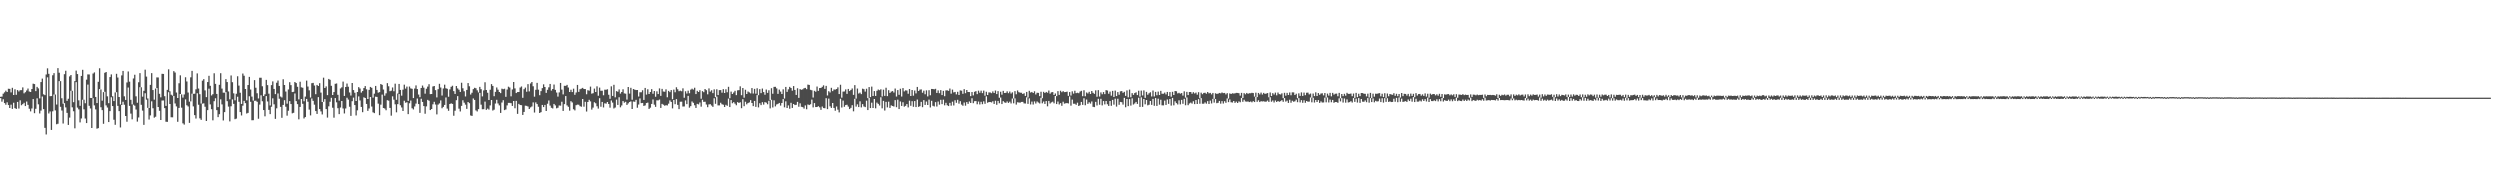 <svg xmlns="http://www.w3.org/2000/svg" width="1920" height="150"><path d="M0 74.366h1v1.000H0zM1 74.203h1v3.857H1zM2 71.931h1v4.319H2zM3 70.894h1v8.242H3zM4 69.630h1v10.799H4zM5 70.633h1v7.972H5zM6 68.126h1v12.543H6zM7 68.229h1v14.724H7zM8 70.960h1v9.446H8zM9 67.447h1v16.169H9zM10 72.935h1v5.958H10zM11 68.554h1v14.500H11zM12 72.823h1v10.849H12zM13 69.172h1v9.103H13zM14 70.262h1v13.070H14zM15 69.273h1v7.785H15zM16 69.232h1v11.630H16zM17 67.140h1v12.827H17zM18 71.697h1v7.270H18zM19 70.830h1v10.627H19zM20 69.463h1v8.524H20zM21 67.969h1v12.571H21zM22 70.271h1v13.216H22zM23 70.663h1v14.896H23zM24 68.328h1v14.985H24zM25 64.270h1v11.795H25zM26 64.574h1v22.369H26zM27 69.992h1v13.562H27zM28 66.696h1v8.833H28zM29 67.909h1v12.214H29zM30 75.577h1v11.557H30zM31 63.015h1v21.950H31zM32 60.353h1v13.761H32zM33 72.459h1v11.357H33zM34 73.066h1v25.153H34zM35 57.183h1v46.064H35zM36 52.470h1v6.935H36zM37 56.689h1v30.440H37zM38 73.856h1v11.751H38zM39 73.782h1v26.006H39zM40 57.810h1v27.709H40zM41 56.144h1v16.450H41zM42 72.581h1v12.188H42zM43 80.264h1v15.171H43zM44 52.342h1v42.708H44zM45 55.885h1v6.413H45zM46 62.308h1v19.735H46zM47 75.474h1v9.398H47zM48 79.619h1v15.271H48zM49 57.002h1v22.225H49zM50 54.306h1v28.162H50zM51 77.490h1v9.167H51zM52 75.824h1v20.147H52zM53 58.692h1v31.610H53zM54 57.602h1v12.117H54zM55 69.752h1v12.703H55zM56 78.495h1v6.949H56zM57 62.331h1v36.215H57zM58 54.215h1v8.851H58zM59 56.867h1v25.780H59zM60 77.074h1v6.926H60zM61 81.260h1v12.740H61zM62 58.303h1v32.658H62zM63 53.590h1v23.031H63zM64 76.588h1v7.393H64zM65 79.310h1v11.733H65zM66 61.203h1v33.331H66zM67 57.138h1v7.826H67zM68 57.176h1v24.095H68zM69 75.227h1v8.073H69zM70 75.275h1v23.015H70zM71 56.481h1v18.925H71zM72 55.615h1v25.354H72zM73 74.460h1v9.536H73zM74 79.152h1v19.671H74zM75 62.812h1v35.595H75zM76 52.427h1v15.999H76zM77 68.728h1v13.628H77zM78 77.307h1v7.299H78zM79 70.761h1v24.294H79zM80 55.897h1v14.626H80zM81 55.288h1v25.649H81zM82 73.991h1v8.609H82zM83 79.232h1v14.539H83zM84 59.175h1v26.155H84zM85 57.119h1v17.602H85zM86 73.920h1v7.556H86zM87 77.602h1v14.356H87zM88 70.940h1v24.917H88zM89 56.675h1v14.132H89zM90 59.571h1v21.740H90zM91 74.517h1v10.858H91zM92 80.237h1v17.636H92zM93 57.929h1v22.697H93zM94 54.471h1v23.653H94zM95 74.007h1v6.423H95zM96 76.767h1v12.328H96zM97 63.315h1v30.193H97zM98 54.890h1v12.351H98zM99 62.743h1v18.563H99zM100 76.671h1v10.559H100zM101 80.191h1v11.433H101zM102 60.241h1v20.128H102zM103 57.401h1v23.752H103zM104 73.965h1v10.174H104zM105 78.882h1v14.502H105zM106 63.157h1v27.080H106zM107 56.185h1v10.769H107zM108 67.023h1v13.443H108zM109 74.263h1v10.662H109zM110 69.720h1v26.153H110zM111 53.489h1v18.128H111zM112 58.843h1v17.705H112zM113 75.639h1v7.180H113zM114 82.968h1v8.828H114zM115 65.201h1v23.438H115zM116 56.176h1v21.651H116zM117 69.182h1v13.946H117zM118 76.550h1v13.807H118zM119 67.994h1v21.680H119zM120 59.440h1v8.185H120zM121 59.468h1v22.694H121zM122 72.047h1v13.049H122zM123 74.737h1v17.402H123zM124 56.657h1v20.561H124zM125 56.762h1v20.417H125zM126 73.867h1v9.185H126zM127 81.283h1v12.200H127zM128 69.019h1v24.551H128zM129 53.265h1v17.519H129zM130 70.148h1v9.707H130zM131 72.745h1v17.297H131zM132 73.464h1v16.668H132zM133 54.654h1v19.041H133zM134 55.716h1v23.752H134zM135 71.075h1v10.625H135zM136 75.279h1v18.240H136zM137 63.931h1v18.959H137zM138 57.877h1v14.333H138zM139 72.501h1v10.167H139zM140 74.934h1v19.776H140zM141 72.535h1v23.152H141zM142 59.335h1v16.993H142zM143 62.560h1v18.293H143zM144 71.063h1v10.707H144zM145 78.081h1v16.269H145zM146 59.397h1v18.499H146zM147 54.437h1v17.496H147zM148 72.043h1v9.648H148zM149 71.976h1v16.425H149zM150 68.582h1v22.456H150zM151 56.387h1v15.249H151zM152 68.007h1v12.442H152zM153 72.338h1v18.558H153zM154 79.493h1v12.550H154zM155 61.949h1v17.643H155zM156 60.770h1v18.602H156zM157 69.436h1v12.523H157zM158 74.606h1v18.313H158zM159 63.043h1v21.545H159zM160 58.238h1v9.833H160zM161 65.870h1v14.317H161zM162 73.318h1v10.531H162zM163 72.347h1v20.064H163zM164 56.293h1v21.417H164zM165 64.389h1v11.081H165zM166 72.155h1v12.410H166zM167 82.288h1v7.661H167zM168 65.146h1v22.536H168zM169 56.208h1v20.062H169zM170 68.026h1v12.136H170zM171 71.194h1v21.328H171zM172 71.184h1v14.937H172zM173 60.791h1v10.009H173zM174 63.047h1v14.674H174zM175 70.267h1v11.618H175zM176 76.263h1v16.963H176zM177 57.959h1v23.658H177zM178 63.123h1v13.230H178zM179 71.667h1v8.087H179zM180 77.076h1v14.450H180zM181 71.986h1v19.115H181zM182 58.561h1v15.750H182zM183 65.732h1v12.433H183zM184 71.223h1v14.837H184zM185 79.834h1v8.821H185zM186 56.476h1v24.658H186zM187 58.151h1v19.339H187zM188 68.339h1v10.865H188zM189 77.058h1v10.158H189zM190 65.256h1v21.415H190zM191 59.049h1v14.882H191zM192 68.777h1v9.430H192zM193 74.174h1v18.181H193zM194 77.266h1v15.036H194zM195 61.550h1v15.883H195zM196 67.362h1v9.968H196zM197 71.606h1v6.599H197zM198 75.636h1v15.553H198zM199 59.719h1v20.593H199zM200 59.690h1v13.530H200zM201 66.259h1v11.525H201zM202 73.771h1v10.737H202zM203 72.457h1v16.908H203zM204 61.328h1v12.433H204zM205 65.387h1v12.529H205zM206 71.912h1v12.470H206zM207 81.004h1v6.652H207zM208 65.364h1v16.613H208zM209 62.532h1v13.003H209zM210 68.287h1v11.861H210zM211 72.276h1v18.998H211zM212 63.565h1v19.655H212zM213 61.830h1v9.931H213zM214 65.984h1v9.854H214zM215 74.121h1v7.942H215zM216 74.831h1v15.629H216zM217 60.882h1v19.700H217zM218 65.295h1v11.662H218zM219 70.285h1v11.687H219zM220 79.626h1v9.185H220zM221 68.712h1v16.334H221zM222 63.121h1v14.541H222zM223 65.357h1v14.560H223zM224 70.688h1v16.338H224zM225 70.482h1v16.146H225zM226 62.951h1v8.826H226zM227 63.807h1v13.839H227zM228 66.664h1v13.312H228zM229 76.325h1v15.297H229zM230 62.784h1v19.353H230zM231 67.064h1v8.966H231zM232 67.371h1v12.342H232zM233 77.790h1v13.200H233zM234 74.203h1v15.722H234zM235 61.914h1v14.051H235zM236 66.444h1v11.687H236zM237 69.351h1v14.802H237zM238 74.924h1v13.708H238zM239 63.887h1v11.749H239zM240 63.620h1v13.850H240zM241 65.698h1v14.706H241zM242 72.327h1v12.985H242zM243 65.215h1v22.280H243zM244 66.037h1v8.563H244zM245 63.876h1v19.881H245zM246 71.134h1v14.445H246zM247 78.344h1v9.554H247zM248 59.648h1v18.551H248zM249 67.607h1v8.540H249zM250 66.334h1v17.412H250zM251 73.043h1v17.249H251zM252 60.621h1v21.017H252zM253 61.276h1v16.876H253zM254 65.893h1v9.204H254zM255 72.958h1v9.767H255zM256 70.720h1v19.655H256zM257 64.375h1v10.925H257zM258 64.080h1v14.486H258zM259 72.821h1v10.268H259zM260 77.309h1v10.332H260zM261 67.966h1v14.617H261zM262 67.048h1v10.501H262zM263 62.647h1v20.660H263zM264 73.702h1v13.450H264zM265 66.831h1v16.457H265zM266 64.144h1v10.929H266zM267 66.602h1v9.909H267zM268 71.013h1v10.945H268zM269 73.375h1v15.615H269zM270 63.759h1v13.953H270zM271 69.177h1v5.766H271zM272 71.196h1v9.485H272zM273 77.575h1v11.087H273zM274 70.649h1v14.065H274zM275 66.927h1v7.116H275zM276 67.982h1v9.169H276zM277 71.111h1v10.996H277zM278 69.919h1v16.260H278zM279 67.616h1v7.121H279zM280 66.101h1v9.153H280zM281 68.607h1v11.190H281zM282 76.030h1v9.119H282zM283 68.996h1v14.296H283zM284 66.744h1v7.775H284zM285 67.421h1v14.409H285zM286 74.952h1v11.314H286zM287 71.935h1v14.972H287zM288 66.005h1v8.256H288zM289 69.088h1v5.377H289zM290 71.157h1v8.448H290zM291 70.740h1v17.737H291zM292 64.524h1v15.848H292zM293 65.183h1v7.487H293zM294 68.772h1v14.157H294zM295 73.450h1v9.893H295zM296 71.667h1v12.992H296zM297 63.849h1v13.108H297zM298 66.272h1v11.037H298zM299 70.033h1v12.836H299zM300 69.610h1v19.211H300zM301 67.188h1v6.805H301zM302 70.070h1v6.450H302zM303 64.254h1v15.880H303zM304 76.666h1v9.622H304zM305 71.839h1v8.153H305zM306 64.469h1v7.775H306zM307 69.056h1v11.788H307zM308 73.485h1v9.062H308zM309 68.841h1v16.382H309zM310 65.041h1v12.323H310zM311 68.049h1v10.861H311zM312 66.529h1v12.003H312zM313 77.488h1v10.186H313zM314 66.462h1v12.829H314zM315 67.884h1v9.327H315zM316 68.220h1v14.912H316zM317 75.318h1v8.757H317zM318 67.998h1v13.784H318zM319 65.595h1v13.953H319zM320 68.383h1v7.279H320zM321 72.599h1v7.315H321zM322 74.657h1v12.033H322zM323 67.584h1v8.222H323zM324 65.707h1v12.593H324zM325 67.321h1v14.132H325zM326 71.931h1v15.436H326zM327 68.124h1v13.614H327zM328 66.485h1v10.197H328zM329 64.652h1v12.726H329zM330 72.311h1v12.202H330zM331 72.187h1v11.515H331zM332 66.410h1v13.704H332zM333 66.030h1v12.172H333zM334 69.218h1v11.074H334zM335 74.796h1v13.086H335zM336 68.511h1v11.811H336zM337 64.377h1v15.020H337zM338 67.243h1v9.840H338zM339 73.391h1v9.758H339zM340 67.943h1v14.122H340zM341 65.000h1v15.606H341zM342 67.788h1v7.086H342zM343 68.188h1v15.221H343zM344 74.313h1v10.806H344zM345 68.646h1v11.241H345zM346 66.659h1v12.722H346zM347 65.838h1v13.997H347zM348 70.003h1v18.899H348zM349 72.148h1v12.882H349zM350 66.066h1v10.884H350zM351 67.895h1v5.931H351zM352 68.891h1v14.564H352zM353 70.619h1v14.967H353zM354 63.556h1v17.732H354zM355 67.765h1v9.243H355zM356 70.097h1v8.739H356zM357 74.080h1v6.297H357zM358 69.049h1v14.541H358zM359 63.775h1v14.576H359zM360 66.229h1v13.031H360zM361 72.606h1v16.057H361zM362 71.200h1v17.856H362zM363 68.433h1v7.171H363zM364 67.435h1v9.334H364zM365 67.765h1v17.045H365zM366 69.399h1v16.198H366zM367 71.001h1v12.815H367zM368 66.719h1v4.624H368zM369 68.486h1v11.886H369zM370 74.043h1v9.870H370zM371 69.431h1v14.434H371zM372 63.182h1v14.825H372zM373 69.108h1v15.274H373zM374 71.226h1v12.184H374zM375 76.820h1v7.370H375zM376 68.941h1v12.024H376zM377 64.592h1v12.225H377zM378 65.982h1v18.929H378zM379 73.906h1v10.325H379zM380 70.534h1v8.972H380zM381 67.163h1v9.503H381zM382 68.873h1v10.586H382zM383 70.647h1v10.295H383zM384 71.512h1v15.233H384zM385 68.081h1v10.659H385zM386 68.495h1v8.462H386zM387 68.140h1v16.434H387zM388 74.332h1v9.753H388zM389 68.786h1v12.172H389zM390 66.559h1v12.468H390zM391 67.204h1v11.797H391zM392 74.002h1v5.246H392zM393 68.717h1v12.632H393zM394 62.965h1v14.628H394zM395 67.886h1v15.249H395zM396 71.491h1v5.956H396zM397 70.724h1v16.716H397zM398 70.644h1v9.117H398zM399 67.215h1v13.431H399zM400 66.410h1v14.379H400zM401 75.124h1v13.122H401zM402 68.484h1v17.499H402zM403 67.268h1v13.905H403zM404 70.434h1v10.858H404zM405 64.629h1v17.192H405zM406 70.193h1v13.509H406zM407 64.116h1v18.389H407zM408 62.988h1v18.785H408zM409 66.234h1v12.424H409zM410 74.247h1v12.177H410zM411 68.969h1v9.664H411zM412 63.622h1v16.285H412zM413 68.854h1v13.097H413zM414 73.116h1v13.678H414zM415 69.985h1v16.128H415zM416 67.666h1v12.912H416zM417 64.776h1v17.471H417zM418 66.840h1v13.770H418zM419 71.322h1v13.912H419zM420 68.980h1v10.678H420zM421 67.094h1v10.053H421zM422 64.464h1v16.659H422zM423 69.559h1v13.255H423zM424 68.351h1v14.946H424zM425 64.947h1v14.898H425zM426 69.042h1v11.879H426zM427 71.063h1v12.124H427zM428 74.169h1v8.549H428zM429 70.940h1v10.044H429zM430 63.697h1v17.437H430zM431 68.825h1v9.313H431zM432 72.489h1v12.722H432zM433 65.902h1v14.049H433zM434 65.970h1v7.801H434zM435 65.199h1v15.748H435zM436 67.199h1v14.800H436zM437 70.676h1v14.310H437zM438 68.900h1v8.817H438zM439 70.722h1v7.986H439zM440 68.076h1v15.832H440zM441 72.784h1v12.003H441zM442 70.994h1v9.799H442zM443 65.222h1v15.134H443zM444 70.539h1v9.879H444zM445 68.484h1v13.102H445zM446 68.028h1v13.919H446zM447 67.481h1v8.574H447zM448 68.332h1v13.610H448zM449 68.424h1v9.771H449zM450 72.375h1v13.257H450zM451 69.266h1v9.089H451zM452 69.626h1v7.031H452zM453 66.511h1v11.387H453zM454 71.958h1v12.216H454zM455 71.555h1v11.101H455zM456 68.028h1v10.508H456zM457 70.656h1v8.643H457zM458 66.307h1v15.331H458zM459 73.510h1v9.879H459zM460 67.298h1v8.139H460zM461 69.671h1v12.275H461zM462 69.678h1v8.611H462zM463 73.139h1v9.405H463zM464 68.847h1v10.520H464zM465 68.934h1v10.682H465zM466 68.571h1v9.790H466zM467 72.775h1v7.080H467zM468 75.879h1v6.807H468zM469 66.298h1v10.836H469zM470 73.686h1v5.097H470zM471 65.137h1v18.153H471zM472 74.739h1v7.851H472zM473 69.987h1v6.505H473zM474 70.431h1v10.149H474zM475 68.667h1v6.022H475zM476 71.867h1v10.549H476zM477 70.669h1v10.339H477zM478 68.554h1v9.075H478zM479 71.706h1v7.155H479zM480 71.917h1v6.274H480zM481 76.502h1v4.109H481zM482 66.840h1v12.566H482zM483 71.887h1v6.475H483zM484 67.456h1v10.401H484zM485 76.614h1v7.073H485zM486 68.344h1v9.645H486zM487 68.843h1v9.341H487zM488 69.193h1v7.480H488zM489 69.108h1v13.644H489zM490 74.119h1v6.164H490zM491 70.853h1v4.711H491zM492 70.869h1v8.354H492zM493 69.346h1v9.696H493zM494 76.751h1v4.585H494zM495 67.511h1v13.454H495zM496 72.670h1v6.480H496zM497 68.568h1v10.208H497zM498 72.189h1v11.472H498zM499 70.637h1v12.056H499zM500 68.440h1v11.367H500zM501 71.995h1v4.383H501zM502 69.868h1v10.524H502zM503 74.279h1v7.782H503zM504 70.145h1v6.915H504zM505 72.244h1v4.884H505zM506 67.902h1v8.517H506zM507 73.650h1v9.240H507zM508 68.255h1v11.502H508zM509 70.271h1v10.156H509zM510 70.473h1v10.721H510zM511 68.614h1v12.156H511zM512 74.702h1v6.292H512zM513 69.761h1v9.851H513zM514 70.759h1v6.343H514zM515 69.163h1v9.142H515zM516 76.174h1v7.077H516zM517 68.790h1v8.011H517zM518 70.850h1v9.160H518zM519 67.021h1v9.105H519zM520 68.577h1v11.971H520zM521 70.056h1v13.752H521zM522 69.610h1v8.506H522zM523 70.083h1v8.007H523zM524 67.817h1v14.010H524zM525 75.043h1v6.725H525zM526 70.072h1v7.029H526zM527 71.821h1v8.169H527zM528 69.610h1v4.015H528zM529 71.651h1v11.058H529zM530 68.889h1v12.628H530zM531 68.110h1v9.822H531zM532 68.795h1v10.179H532zM533 67.360h1v13.482H533zM534 72.226h1v10.682H534zM535 69.736h1v10.025H535zM536 70.637h1v9.529H536zM537 69.259h1v9.419H537zM538 75.851h1v6.088H538zM539 69.994h1v6.613H539zM540 70.816h1v7.402H540zM541 68.369h1v9.785H541zM542 69.255h1v11.032H542zM543 72.443h1v9.874H543zM544 67.872h1v12.282H544zM545 70.370h1v9.636H545zM546 69.308h1v11.758H546zM547 71.530h1v10.524H547zM548 68.605h1v6.880H548zM549 74.579h1v5.152H549zM550 68.557h1v5.654H550zM551 73.009h1v7.913H551zM552 69.223h1v11.740H552zM553 69.163h1v9.735H553zM554 71.191h1v8.888H554zM555 68.472h1v11.946H555zM556 71.434h1v10.742H556zM557 68.566h1v11.909H557zM558 70.843h1v10.417H558zM559 66.678h1v9.062H559zM560 75.428h1v6.800H560zM561 70.358h1v6.475H561zM562 72.210h1v7.073H562zM563 70.997h1v7.455H563zM564 69.752h1v9.845H564zM565 73.057h1v7.768H565zM566 69.388h1v9.059H566zM567 69.241h1v9.808H567zM568 66.295h1v12.255H568zM569 73.116h1v9.982H569zM570 67.591h1v8.618H570zM571 74.984h1v6.560H571zM572 68.928h1v9.208H572zM573 72.173h1v7.965H573zM574 70.305h1v8.831H574zM575 70.965h1v7.663H575zM576 71.706h1v5.200H576zM577 67.632h1v11.479H577zM578 71.812h1v9.700H578zM579 68.236h1v9.277H579zM580 71.924h1v10.144H580zM581 67.776h1v5.267H581zM582 73.135h1v9.348H582zM583 68.451h1v10.868H583zM584 71.530h1v9.208H584zM585 68.012h1v10.467H585zM586 70.690h1v9.641H586zM587 72.757h1v5.670H587zM588 68.744h1v10.124H588zM589 71.319h1v8.773H589zM590 69.326h1v8.110H590zM591 76.897h1v6.368H591zM592 67.724h1v8.908H592zM593 71.974h1v10.568H593zM594 66.705h1v10.334H594zM595 66.671h1v15.049H595zM596 67.879h1v12.328H596zM597 72.075h1v7.675H597zM598 68.818h1v10.222H598zM599 70.365h1v10.749H599zM600 72.176h1v6.912H600zM601 68.582h1v7.526H601zM602 75.691h1v6.718H602zM603 66.746h1v11.055H603zM604 70.576h1v12.387H604zM605 68.616h1v12.312H605zM606 66.698h1v16.821H606zM607 67.605h1v11.360H607zM608 69.644h1v13.271H608zM609 66.121h1v13.747H609zM610 69.060h1v11.648H610zM611 72.901h1v7.567H611zM612 67.788h1v10.456H612zM613 75.172h1v6.823H613zM614 68.463h1v10.875H614zM615 68.957h1v13.049H615zM616 68.621h1v13.633H616zM617 67.799h1v15.585H617zM618 67.479h1v13.488H618zM619 68.513h1v15.390H619zM620 64.961h1v15.287H620zM621 65.226h1v15.473H621zM622 68.985h1v11.085H622zM623 69.333h1v7.157H623zM624 74.888h1v7.606H624zM625 69.738h1v9.403H625zM626 70.427h1v11.797H626zM627 66.469h1v15.709H627zM628 69.800h1v11.779H628zM629 67.634h1v14.775H629zM630 67.524h1v16.830H630zM631 66.648h1v15.189H631zM632 65.535h1v17.483H632zM633 68.243h1v14.919H633zM634 65.970h1v9.449H634zM635 73.336h1v10.479H635zM636 70.022h1v5.704H636zM637 71.001h1v10.648H637zM638 67.442h1v15.455H638zM639 69.987h1v9.121H639zM640 68.699h1v14.180H640zM641 68.811h1v16.208H641zM642 68.371h1v13.395H642zM643 67.062h1v17.139H643zM644 72.253h1v14.063H644zM645 65.064h1v10.783H645zM646 75.000h1v7.601H646zM647 70.338h1v6.922H647zM648 70.239h1v11.802H648zM649 68.653h1v12.024H649zM650 72.066h1v8.391H650zM651 68.280h1v13.598H651zM652 69.960h1v13.804H652zM653 69.092h1v13.759H653zM654 67.964h1v12.811H654zM655 72.837h1v12.664H655zM656 65.380h1v10.506H656zM657 75.721h1v6.162H657zM658 67.991h1v12.115H658zM659 71.809h1v10.440H659zM660 71.100h1v6.700H660zM661 72.295h1v10.192H661zM662 68.085h1v11.868H662zM663 68.522h1v13.257H663zM664 70.333h1v11.941H664zM665 68.131h1v9.201H665zM666 75.366h1v9.165H666zM667 66.872h1v8.245H667zM668 74.563h1v8.455H668zM669 66.524h1v12.314H669zM670 73.727h1v9.199H670zM671 69.946h1v6.082H671zM672 73.672h1v9.517H672zM673 69.713h1v9.069H673zM674 68.786h1v11.007H674zM675 69.266h1v11.758H675zM676 68.532h1v6.162H676zM677 74.110h1v9.098H677zM678 68.868h1v8.576H678zM679 73.624h1v11.254H679zM680 67.403h1v10.849H680zM681 73.842h1v8.659H681zM682 69.255h1v8.828H682zM683 71.352h1v11.543H683zM684 70.367h1v10.566H684zM685 69.958h1v11.440H685zM686 71.077h1v10.726H686zM687 68.001h1v8.920H687zM688 74.112h1v8.238H688zM689 69.168h1v7.386H689zM690 72.810h1v10.964H690zM691 68.136h1v9.799H691zM692 74.144h1v7.196H692zM693 67.621h1v10.907H693zM694 70.198h1v11.724H694zM695 69.392h1v11.888H695zM696 69.532h1v10.412H696zM697 71.988h1v10.513H697zM698 68.335h1v8.961H698zM699 73.741h1v7.508H699zM700 69.131h1v8.611H700zM701 73.496h1v8.512H701zM702 69.527h1v8.110H702zM703 71.706h1v10.501H703zM704 66.790h1v9.671H704zM705 69.887h1v12.200H705zM706 68.825h1v12.738H706zM707 68.664h1v9.552H707zM708 71.244h1v11.060H708zM709 69.623h1v7.288H709zM710 72.409h1v8.190H710zM711 69.385h1v8.576H711zM712 74.032h1v6.617H712zM713 69.255h1v7.242H713zM714 73.173h1v9.362H714zM715 68.284h1v9.137H715zM716 68.339h1v12.921H716zM717 68.616h1v13.154H717zM718 68.207h1v10.240H718zM719 71.381h1v10.446H719zM720 69.411h1v8.590H720zM721 71.580h1v8.792H721zM722 69.237h1v7.425H722zM723 73.004h1v6.958H723zM724 69.781h1v6.768H724zM725 73.894h1v6.999H725zM726 69.408h1v9.524H726zM727 69.362h1v11.493H727zM728 69.761h1v11.717H728zM729 67.975h1v11.048H729zM730 71.921h1v9.245H730zM731 68.836h1v9.233H731zM732 70.985h1v10.009H732zM733 70.580h1v6.429H733zM734 72.475h1v6.452H734zM735 70.507h1v6.153H735zM736 72.935h1v6.672H736zM737 69.420h1v8.293H737zM738 69.646h1v10.712H738zM739 72.015h1v9.178H739zM740 68.458h1v10.295H740zM741 71.592h1v9.558H741zM742 69.136h1v9.256H742zM743 70.642h1v9.133H743zM744 70.695h1v7.253H744zM745 73.824h1v5.264H745zM746 70.660h1v4.832H746zM747 73.244h1v6.022H747zM748 70.500h1v7.208H748zM749 70.006h1v7.629H749zM750 72.292h1v7.810H750zM751 69.623h1v8.357H751zM752 71.223h1v9.021H752zM753 69.635h1v8.531H753zM754 71.537h1v8.512H754zM755 69.603h1v8.238H755zM756 73.533h1v6.171H756zM757 70.452h1v3.532H757zM758 72.956h1v5.947H758zM759 70.985h1v7.379H759zM760 71.020h1v7.327H760zM761 71.553h1v7.155H761zM762 70.180h1v7.608H762zM763 71.400h1v8.428H763zM764 69.555h1v7.833H764zM765 72.221h1v8.281H765zM766 69.980h1v7.528H766zM767 75.050h1v4.248H767zM768 70.436h1v4.459H768zM769 72.711h1v7.224H769zM770 69.765h1v7.924H770zM771 71.448h1v7.212H771zM772 71.301h1v7.691H772zM773 70.141h1v7.778H773zM774 71.587h1v7.480H774zM775 70.317h1v7.778H775zM776 71.812h1v7.633H776zM777 70.896h1v4.781H777zM778 75.629h1v3.749H778zM779 70.006h1v5.544H779zM780 72.400h1v7.931H780zM781 69.454h1v9.089H781zM782 70.795h1v7.952H782zM783 71.164h1v7.661H783zM784 71.210h1v7.093H784zM785 72.192h1v6.036H785zM786 71.612h1v7.814H786zM787 73.702h1v5.828H787zM788 70.592h1v4.150H788zM789 74.872h1v4.903H789zM790 69.749h1v5.763H790zM791 71.072h1v9.144H791zM792 70.612h1v7.430H792zM793 71.429h1v8.840H793zM794 70.097h1v7.752H794zM795 72.546h1v6.944H795zM796 71.228h1v6.718H796zM797 71.335h1v7.405H797zM798 73.814h1v5.654H798zM799 70.461h1v4.642H799zM800 75.394h1v3.964H800zM801 70.502h1v7.482H801zM802 71.432h1v8.364H802zM803 70.621h1v7.004H803zM804 71.237h1v10.408H804zM805 69.525h1v7.991H805zM806 71.921h1v7.574H806zM807 70.935h1v7.702H807zM808 70.701h1v7.363H808zM809 72.945h1v6.427H809zM810 71.757h1v1.991H810zM811 73.821h1v6.116H811zM812 69.974h1v7.991H812zM813 72.867h1v7.347H813zM814 69.667h1v9.549H814zM815 70.809h1v10.451H815zM816 69.985h1v8.142H816zM817 70.740h1v8.897H817zM818 70.631h1v8.679H818zM819 70.360h1v8.798H819zM820 73.645h1v5.811H820zM821 70.692h1v3.399H821zM822 73.368h1v7.764H822zM823 70.120h1v6.349H823zM824 71.908h1v7.764H824zM825 69.687h1v9.989H825zM826 71.523h1v8.968H826zM827 71.221h1v7.633H827zM828 71.594h1v9.817H828zM829 70.289h1v10.536H829zM830 69.742h1v8.567H830zM831 73.904h1v6.619H831zM832 69.321h1v6.137H832zM833 73.913h1v6.938H833zM834 71.006h1v5.445H834zM835 71.805h1v7.981H835zM836 70.505h1v8.055H836zM837 72.217h1v7.340H837zM838 69.891h1v8.034H838zM839 71.267h1v10.778H839zM840 72.091h1v10.186H840zM841 69.360h1v8.863H841zM842 74.286h1v6.709H842zM843 69.237h1v6.622H843zM844 74.137h1v6.283H844zM845 70.969h1v4.921H845zM846 72.404h1v8.549H846zM847 70.683h1v6.935H847zM848 72.288h1v7.910H848zM849 69.241h1v8.348H849zM850 69.509h1v10.563H850zM851 72.002h1v9.364H851zM852 70.347h1v7.233H852zM853 73.492h1v7.746H853zM854 69.765h1v6.956H854zM855 74.506h1v5.898H855zM856 69.571h1v6.219H856zM857 73.794h1v8.064H857zM858 70.724h1v5.123H858zM859 72.761h1v7.723H859zM860 70.159h1v8.144H860zM861 69.944h1v8.560H861zM862 71.285h1v9.050H862zM863 70.505h1v4.665H863zM864 73.643h1v8.721H864zM865 69.438h1v6.619H865zM866 74.767h1v6.741H866zM867 68.809h1v7.270H867zM868 74.675h1v6.420H868zM869 71.544h1v3.971H869zM870 72.867h1v7.441H870zM871 71.496h1v7.988H871zM872 70.887h1v7.379H872zM873 72.986h1v6.830H873zM874 69.681h1v5.381H874zM875 74.210h1v7.894H875zM876 69.596h1v5.136H876zM877 73.299h1v8.750H877zM878 69.429h1v6.581H878zM879 75.165h1v4.939H879zM880 70.555h1v6.230H880zM881 72.775h1v8.135H881zM882 71.608h1v8.810H882zM883 70.843h1v6.732H883zM884 74.091h1v6.446H884zM885 69.511h1v6.407H885zM886 74.105h1v7.162H886zM887 70.560h1v4.752H887zM888 73.148h1v8.233H888zM889 70.365h1v5.406H889zM890 72.958h1v7.427H890zM891 69.809h1v6.798H891zM892 71.986h1v8.885H892zM893 71.999h1v8.943H893zM894 71.127h1v6.148H894zM895 72.478h1v8.096H895zM896 70.585h1v5.802H896zM897 73.723h1v6.054H897zM898 70.699h1v5.342H898zM899 74.222h1v6.855H899zM900 70.493h1v4.729H900zM901 72.940h1v7.936H901zM902 69.898h1v7.929H902zM903 70.088h1v9.119H903zM904 71.715h1v8.528H904zM905 71.274h1v5.805H905zM906 71.956h1v8.224H906zM907 71.450h1v5.248H907zM908 73.423h1v6.310H908zM909 70.168h1v5.731H909zM910 74.959h1v5.871H910zM911 70.537h1v4.296H911zM912 72.997h1v7.810H912zM913 70.681h1v8.803H913zM914 70.679h1v8.121H914zM915 71.983h1v7.608H915zM916 70.809h1v6.972H916zM917 71.796h1v8.194H917zM918 71.107h1v5.683H918zM919 72.716h1v7.167H919zM920 70.830h1v5.296H920zM921 75.478h1v4.202H921zM922 71.157h1v4.191H922zM923 72.340h1v7.318H923zM924 71.354h1v8.334H924zM925 71.230h1v7.416H925zM926 71.963h1v7.629H926zM927 70.669h1v6.977H927zM928 71.688h1v8.160H928zM929 71.306h1v5.963H929zM930 72.494h1v6.970H930zM931 71.388h1v4.530H931zM932 75.897h1v2.891H932zM933 71.608h1v4.452H933zM934 72.114h1v7.148H934zM935 71.937h1v7.029H935zM936 71.393h1v6.148H936zM937 71.686h1v7.931H937zM938 71.006h1v6.688H938zM939 71.551h1v7.974H939zM940 71.363h1v6.375H940zM941 72.510h1v6.423H941zM942 71.530h1v4.115H942zM943 75.737h1v2.685H943zM944 71.709h1v4.690H944zM945 72.203h1v6.352H945zM946 71.651h1v7.114H946zM947 71.828h1v5.725H947zM948 71.672h1v7.322H948zM949 71.315h1v6.704H949zM950 71.379h1v7.714H950zM951 71.580h1v6.288H951zM952 73.437h1v5.109H952zM953 71.326h1v3.868H953zM954 75.277h1v2.886H954zM955 71.541h1v5.070H955zM956 72.450h1v5.468H956zM957 71.388h1v6.684H957zM958 72.034h1v5.898H958zM959 71.583h1v6.821H959zM960 71.603h1v6.359H960zM961 71.267h1v7.331H961zM962 71.457h1v6.194H962zM963 74.183h1v4.202H963zM964 71.148h1v3.262H964zM965 74.551h1v3.635H965zM966 71.379h1v5.624H966zM967 72.487h1v5.896H967zM968 71.123h1v6.590H968zM969 72.617h1v5.290H969zM970 71.326h1v6.436H970zM971 72.109h1v6.045H971zM972 71.837h1v6.169H972zM973 71.500h1v5.711H973zM974 74.725h1v3.555H974zM975 71.036h1v3.642H975zM976 73.723h1v4.429H976zM977 71.507h1v5.626H977zM978 72.615h1v6.091H978zM979 71.093h1v6.084H979zM980 73.219h1v5.113H980zM981 71.056h1v6.491H981zM982 72.285h1v5.914H982zM983 72.533h1v5.200H983zM984 71.690h1v5.226H984zM985 75.366h1v2.822H985zM986 71.260h1v4.044H986zM987 73.466h1v4.582H987zM988 71.308h1v5.963H988zM989 72.945h1v6.104H989zM990 70.997h1v5.610H990zM991 73.187h1v5.695H991zM992 70.903h1v6.475H992zM993 70.978h1v7.137H993zM994 72.965h1v4.862H994zM995 71.972h1v4.539H995zM996 75.396h1v3.072H996zM997 71.677h1v3.701H997zM998 73.620h1v5.047H998zM999 70.972h1v5.924H999zM1000 73.656h1v5.299H1000zM1001 71.123h1v5.864H1001zM1002 73.119h1v5.857H1002zM1003 71.205h1v6.370H1003zM1004 71.120h1v6.993H1004zM1005 72.521h1v5.512H1005zM1006 71.853h1v3.005H1006zM1007 74.984h1v3.612H1007zM1008 71.855h1v3.223H1008zM1009 73.826h1v4.942H1009zM1010 70.919h1v5.903H1010zM1011 73.707h1v4.649H1011zM1012 71.452h1v5.425H1012zM1013 72.821h1v6.244H1013zM1014 71.860h1v6.031H1014zM1015 71.615h1v7.109H1015zM1016 73.288h1v5.402H1016zM1017 71.406h1v3.596H1017zM1018 74.876h1v3.692H1018zM1019 71.887h1v2.946H1019zM1020 73.430h1v5.239H1020zM1021 71.319h1v5.164H1021zM1022 73.991h1v4.537H1022zM1023 71.331h1v5.432H1023zM1024 72.638h1v6.292H1024zM1025 71.995h1v6.336H1025zM1026 71.862h1v6.507H1026zM1027 73.947h1v5.001H1027zM1028 71.319h1v4.200H1028zM1029 75.444h1v2.431H1029zM1030 72.176h1v3.204H1030zM1031 73.807h1v4.965H1031zM1032 72.034h1v3.578H1032zM1033 73.485h1v5.377H1033zM1034 71.251h1v5.086H1034zM1035 72.111h1v6.583H1035zM1036 72.079h1v6.379H1036zM1037 71.830h1v5.910H1037zM1038 73.888h1v4.839H1038zM1039 71.844h1v3.470H1039zM1040 75.190h1v3.051H1040zM1041 71.338h1v4.363H1041zM1042 74.579h1v4.161H1042zM1043 71.967h1v3.369H1043zM1044 73.814h1v5.175H1044zM1045 71.400h1v4.640H1045zM1046 71.459h1v6.606H1046zM1047 72.011h1v6.187H1047zM1048 72.054h1v5.056H1048zM1049 74.023h1v4.479H1049zM1050 71.949h1v3.367H1050zM1051 74.920h1v3.912H1051zM1052 71.331h1v4.056H1052zM1053 75.307h1v3.074H1053zM1054 71.942h1v3.619H1054zM1055 74.231h1v4.356H1055zM1056 71.933h1v5.493H1056zM1057 72.054h1v5.937H1057zM1058 71.745h1v6.029H1058zM1059 71.521h1v4.141H1059zM1060 73.986h1v4.381H1060zM1061 71.974h1v3.495H1061zM1062 74.556h1v4.228H1062zM1063 71.574h1v3.811H1063zM1064 75.172h1v3.065H1064zM1065 71.844h1v3.575H1065zM1066 73.954h1v4.349H1066zM1067 72.178h1v5.688H1067zM1068 72.565h1v5.844H1068zM1069 72.828h1v5.438H1069zM1070 71.596h1v4.228H1070zM1071 73.581h1v4.534H1071zM1072 72.063h1v3.113H1072zM1073 73.862h1v4.651H1073zM1074 72.214h1v2.667H1074zM1075 74.918h1v3.234H1075zM1076 71.441h1v4.360H1076zM1077 73.817h1v4.475H1077zM1078 72.034h1v5.921H1078zM1079 72.137h1v5.535H1079zM1080 73.425h1v4.862H1080zM1081 72.073h1v4.342H1081zM1082 74.013h1v3.607H1082zM1083 71.894h1v3.864H1083zM1084 73.666h1v4.434H1084zM1085 72.050h1v2.557H1085zM1086 74.648h1v3.729H1086zM1087 71.507h1v4.321H1087zM1088 73.384h1v4.697H1088zM1089 72.242h1v5.773H1089zM1090 72.159h1v5.049H1090zM1091 73.466h1v4.468H1091zM1092 72.457h1v3.795H1092zM1093 73.656h1v3.891H1093zM1094 71.745h1v4.390H1094zM1095 74.197h1v3.742H1095zM1096 71.999h1v3.001H1096zM1097 74.982h1v3.330H1097zM1098 71.899h1v4.257H1098zM1099 72.757h1v4.864H1099zM1100 72.176h1v5.509H1100zM1101 72.219h1v4.818H1101zM1102 73.267h1v4.399H1102zM1103 72.409h1v3.827H1103zM1104 73.464h1v4.392H1104zM1105 72.020h1v4.136H1105zM1106 74.359h1v3.433H1106zM1107 72.189h1v3.081H1107zM1108 75.339h1v2.653H1108zM1109 72.446h1v4.463H1109zM1110 72.697h1v4.701H1110zM1111 72.365h1v5.145H1111zM1112 72.224h1v4.269H1112zM1113 73.240h1v4.500H1113zM1114 72.519h1v3.829H1114zM1115 73.238h1v4.509H1115zM1116 72.391h1v3.912H1116zM1117 74.462h1v3.035H1117zM1118 72.343h1v2.689H1118zM1119 75.071h1v2.605H1119zM1120 72.620h1v4.365H1120zM1121 72.725h1v4.781H1121zM1122 72.899h1v4.759H1122zM1123 72.285h1v4.141H1123zM1124 73.073h1v4.475H1124zM1125 72.674h1v3.854H1125zM1126 72.940h1v4.640H1126zM1127 72.848h1v3.587H1127zM1128 75.023h1v2.190H1128zM1129 72.496h1v2.493H1129zM1130 74.453h1v3.207H1130zM1131 72.654h1v4.173H1131zM1132 72.752h1v4.466H1132zM1133 73.217h1v4.317H1133zM1134 72.617h1v3.960H1134zM1135 73.098h1v4.042H1135zM1136 72.860h1v3.937H1136zM1137 72.901h1v4.369H1137zM1138 72.697h1v3.564H1138zM1139 75.163h1v2.220H1139zM1140 72.567h1v2.518H1140zM1141 73.956h1v3.273H1141zM1142 72.835h1v4.205H1142zM1143 72.963h1v3.891H1143zM1144 72.871h1v4.404H1144zM1145 73.068h1v3.678H1145zM1146 72.915h1v3.928H1146zM1147 72.993h1v3.861H1147zM1148 73.469h1v3.690H1148zM1149 72.414h1v3.662H1149zM1150 75.336h1v1.936H1150zM1151 72.761h1v2.518H1151zM1152 73.645h1v3.275H1152zM1153 72.739h1v4.056H1153zM1154 73.096h1v3.784H1154zM1155 72.542h1v4.459H1155zM1156 73.428h1v3.488H1156zM1157 72.755h1v4.060H1157zM1158 72.766h1v4.198H1158zM1159 73.929h1v3.168H1159zM1160 72.473h1v3.209H1160zM1161 75.664h1v1.332H1161zM1162 72.498h1v3.127H1162zM1163 73.656h1v3.456H1163zM1164 72.729h1v3.829H1164zM1165 73.240h1v3.841H1165zM1166 72.450h1v4.321H1166zM1167 73.309h1v3.703H1167zM1168 72.775h1v4.019H1168zM1169 72.670h1v4.381H1169zM1170 74.103h1v3.138H1170zM1171 72.526h1v2.790H1171zM1172 75.426h1v1.662H1172zM1173 72.446h1v3.342H1173zM1174 73.901h1v3.351H1174zM1175 72.665h1v3.850H1175zM1176 73.437h1v4.049H1176zM1177 72.425h1v4.060H1177zM1178 72.897h1v4.106H1178zM1179 72.844h1v3.976H1179zM1180 72.585h1v4.264H1180zM1181 74.185h1v3.152H1181zM1182 72.665h1v2.252H1182zM1183 74.977h1v2.451H1183zM1184 72.340h1v3.429H1184zM1185 74.055h1v3.223H1185zM1186 72.574h1v4.019H1186zM1187 73.645h1v3.800H1187zM1188 72.615h1v3.871H1188zM1189 72.718h1v4.557H1189zM1190 72.878h1v4.012H1190zM1191 72.407h1v4.097H1191zM1192 74.403h1v2.870H1192zM1193 72.734h1v1.849H1193zM1194 74.609h1v2.946H1194zM1195 72.361h1v3.246H1195zM1196 74.153h1v3.083H1196zM1197 72.526h1v3.784H1197zM1198 73.842h1v3.587H1198zM1199 72.794h1v3.912H1199zM1200 72.958h1v4.472H1200zM1201 73.309h1v4.065H1201zM1202 72.473h1v3.740H1202zM1203 74.444h1v2.836H1203zM1204 72.642h1v1.804H1204zM1205 74.439h1v3.145H1205zM1206 72.624h1v2.758H1206zM1207 74.192h1v3.133H1207zM1208 72.439h1v3.566H1208zM1209 73.498h1v3.811H1209zM1210 72.759h1v4.099H1210zM1211 72.874h1v4.692H1211zM1212 73.739h1v3.880H1212zM1213 72.555h1v3.559H1213zM1214 74.673h1v2.522H1214zM1215 72.496h1v2.241H1215zM1216 74.716h1v2.639H1216zM1217 72.745h1v2.493H1217zM1218 74.284h1v3.147H1218zM1219 72.459h1v3.374H1219zM1220 73.276h1v3.999H1220zM1221 72.571h1v4.328H1221zM1222 72.695h1v4.479H1222zM1223 73.844h1v3.651H1223zM1224 72.704h1v3.456H1224zM1225 74.982h1v2.136H1225zM1226 72.542h1v2.646H1226zM1227 75.021h1v2.193H1227zM1228 72.748h1v2.408H1228zM1229 74.219h1v3.301H1229zM1230 72.571h1v3.326H1230zM1231 73.210h1v3.976H1231zM1232 72.729h1v4.337H1232zM1233 72.709h1v3.944H1233zM1234 73.721h1v3.591H1234zM1235 72.903h1v2.824H1235zM1236 74.858h1v2.330H1236zM1237 72.503h1v2.898H1237zM1238 75.426h1v1.831H1238zM1239 72.764h1v2.728H1239zM1240 74.300h1v3.012H1240zM1241 72.816h1v3.518H1241zM1242 72.935h1v4.040H1242zM1243 72.745h1v4.269H1243zM1244 72.752h1v3.843H1244zM1245 73.894h1v3.257H1245zM1246 72.919h1v2.678H1246zM1247 74.586h1v2.799H1247zM1248 72.658h1v2.458H1248zM1249 75.149h1v1.959H1249zM1250 72.848h1v2.511H1250zM1251 74.409h1v2.847H1251zM1252 73.130h1v3.825H1252zM1253 73.226h1v3.745H1253zM1254 72.901h1v3.974H1254zM1255 72.642h1v3.420H1255zM1256 73.627h1v3.495H1256zM1257 72.917h1v2.705H1257zM1258 74.551h1v2.687H1258zM1259 72.958h1v2.017H1259zM1260 75.005h1v1.909H1260zM1261 72.780h1v2.529H1261zM1262 74.277h1v2.770H1262zM1263 73.121h1v3.921H1263zM1264 73.359h1v3.854H1264zM1265 73.336h1v3.854H1265zM1266 72.837h1v3.440H1266zM1267 73.853h1v3.172H1267zM1268 73.045h1v2.520H1268zM1269 74.153h1v3.072H1269zM1270 73.148h1v1.506H1270zM1271 74.714h1v2.236H1271zM1272 72.878h1v2.731H1272zM1273 74.055h1v2.772H1273zM1274 73.032h1v3.790H1274zM1275 73.226h1v3.642H1275zM1276 73.595h1v3.607H1276zM1277 73.141h1v3.420H1277zM1278 74.201h1v2.495H1278zM1279 72.830h1v2.976H1279zM1280 74.151h1v2.740H1280zM1281 73.162h1v1.378H1281zM1282 74.561h1v2.511H1282zM1283 73.006h1v2.580H1283zM1284 73.741h1v2.966H1284zM1285 73.119h1v3.616H1285zM1286 73.125h1v3.367H1286zM1287 73.398h1v3.552H1287zM1288 73.336h1v3.063H1288zM1289 74.098h1v2.790H1289zM1290 72.974h1v3.115H1290zM1291 74.767h1v1.923H1291zM1292 73.089h1v1.774H1292zM1293 74.789h1v2.195H1293zM1294 73.412h1v2.422H1294zM1295 73.569h1v3.069H1295zM1296 73.041h1v3.420H1296zM1297 73.075h1v3.253H1297zM1298 73.423h1v3.163H1298zM1299 73.173h1v3.152H1299zM1300 73.812h1v3.083H1300zM1301 73.125h1v2.662H1301zM1302 74.808h1v1.833H1302zM1303 73.199h1v1.843H1303zM1304 75.069h1v1.685H1304zM1305 73.338h1v3.072H1305zM1306 73.883h1v2.772H1306zM1307 73.341h1v3.060H1307zM1308 73.240h1v3.269H1308zM1309 73.549h1v3.005H1309zM1310 73.315h1v3.090H1310zM1311 73.885h1v2.685H1311zM1312 73.526h1v2.305H1312zM1313 74.664h1v1.948H1313zM1314 73.425h1v1.186H1314zM1315 74.547h1v2.000H1315zM1316 73.430h1v2.570H1316zM1317 73.817h1v2.751H1317zM1318 73.492h1v3.083H1318zM1319 73.455h1v3.156H1319zM1320 73.535h1v2.834H1320zM1321 73.510h1v2.850H1321zM1322 73.748h1v2.731H1322zM1323 73.448h1v2.355H1323zM1324 74.934h1v1.572H1324zM1325 73.558h1v1.314H1325zM1326 74.549h1v2.090H1326zM1327 73.446h1v2.456H1327zM1328 73.583h1v2.973H1328zM1329 73.402h1v2.948H1329zM1330 73.741h1v2.841H1330zM1331 73.608h1v2.829H1331zM1332 73.526h1v3.063H1332zM1333 73.778h1v2.863H1333zM1334 73.428h1v2.202H1334zM1335 74.945h1v1.717H1335zM1336 73.208h1v1.708H1336zM1337 74.524h1v2.225H1337zM1338 73.441h1v2.557H1338zM1339 73.730h1v2.824H1339zM1340 73.363h1v2.719H1340zM1341 73.533h1v3.193H1341zM1342 73.254h1v3.175H1342zM1343 73.338h1v3.392H1343zM1344 73.819h1v2.982H1344zM1345 73.315h1v2.239H1345zM1346 75.092h1v1.433H1346zM1347 73.386h1v1.657H1347zM1348 74.476h1v2.239H1348zM1349 73.446h1v2.461H1349zM1350 73.826h1v2.598H1350zM1351 73.444h1v2.641H1351zM1352 73.844h1v2.948H1352zM1353 73.137h1v3.431H1353zM1354 73.080h1v3.065H1354zM1355 73.997h1v2.630H1355zM1356 73.448h1v2.117H1356zM1357 75.282h1v1.421H1357zM1358 73.295h1v1.962H1358zM1359 74.222h1v2.337H1359zM1360 73.311h1v2.575H1360zM1361 74.151h1v2.584H1361zM1362 73.242h1v2.948H1362zM1363 73.709h1v2.978H1363zM1364 73.393h1v3.243H1364zM1365 73.279h1v2.969H1365zM1366 74.114h1v2.445H1366zM1367 73.370h1v1.724H1367zM1368 75.142h1v1.582H1368zM1369 73.336h1v1.843H1369zM1370 74.416h1v2.314H1370zM1371 73.217h1v2.614H1371zM1372 74.171h1v2.449H1372zM1373 73.375h1v2.797H1373zM1374 73.553h1v3.111H1374zM1375 73.579h1v3.081H1375zM1376 73.389h1v2.960H1376zM1377 74.359h1v2.303H1377zM1378 73.238h1v1.856H1378zM1379 75.089h1v1.611H1379zM1380 73.272h1v1.799H1380zM1381 74.341h1v2.433H1381zM1382 73.283h1v2.380H1382zM1383 74.128h1v2.557H1383zM1384 73.283h1v3.008H1384zM1385 73.531h1v3.188H1385zM1386 73.494h1v3.209H1386zM1387 73.306h1v2.774H1387zM1388 74.503h1v2.250H1388zM1389 73.309h1v1.813H1389zM1390 75.133h1v1.621H1390zM1391 73.233h1v1.877H1391zM1392 74.563h1v2.161H1392zM1393 73.373h1v2.261H1393zM1394 74.059h1v2.660H1394zM1395 73.240h1v2.994H1395zM1396 73.322h1v3.406H1396zM1397 73.707h1v3.024H1397zM1398 73.302h1v2.600H1398zM1399 74.483h1v2.257H1399zM1400 73.329h1v1.778H1400zM1401 75.103h1v1.621H1401zM1402 73.235h1v1.845H1402zM1403 74.684h1v2.058H1403zM1404 73.292h1v2.422H1404zM1405 74.011h1v2.756H1405zM1406 73.254h1v3.120H1406zM1407 73.302h1v3.232H1407zM1408 73.807h1v2.854H1408zM1409 73.311h1v2.504H1409zM1410 74.531h1v2.142H1410zM1411 73.373h1v1.691H1411zM1412 75.073h1v1.650H1412zM1413 73.290h1v1.758H1413zM1414 74.691h1v1.984H1414zM1415 73.281h1v2.429H1415zM1416 73.856h1v2.854H1416zM1417 73.379h1v3.150H1417zM1418 73.386h1v3.115H1418zM1419 73.927h1v2.728H1419zM1420 73.395h1v2.305H1420zM1421 74.606h1v2.039H1421zM1422 73.361h1v1.783H1422zM1423 75.071h1v1.639H1423zM1424 73.382h1v1.678H1424zM1425 74.673h1v1.984H1425zM1426 73.322h1v2.447H1426zM1427 73.707h1v2.925H1427zM1428 73.455h1v3.083H1428zM1429 73.455h1v2.980H1429zM1430 74.057h1v2.575H1430zM1431 73.393h1v2.271H1431zM1432 74.583h1v2.012H1432zM1433 73.395h1v1.824H1433zM1434 75.032h1v1.607H1434zM1435 73.450h1v1.570H1435zM1436 74.657h1v1.936H1436zM1437 73.416h1v2.461H1437zM1438 73.682h1v2.811H1438zM1439 73.494h1v2.962H1439zM1440 73.393h1v2.822H1440zM1441 74.112h1v2.504H1441zM1442 73.448h1v2.204H1442zM1443 74.474h1v2.092H1443zM1444 73.400h1v1.920H1444zM1445 75.002h1v1.531H1445zM1446 73.517h1v1.463H1446zM1447 74.561h1v1.984H1447zM1448 73.473h1v2.467H1448zM1449 73.654h1v2.850H1449zM1450 73.576h1v2.932H1450zM1451 73.457h1v2.639H1451zM1452 74.171h1v2.371H1452zM1453 73.519h1v2.138H1453zM1454 74.474h1v2.065H1454zM1455 73.524h1v1.740H1455zM1456 75.053h1v1.389H1456zM1457 73.515h1v1.511H1457zM1458 74.458h1v2.065H1458zM1459 73.542h1v2.566H1459zM1460 73.686h1v2.744H1460zM1461 73.775h1v2.751H1461zM1462 73.480h1v2.552H1462zM1463 74.149h1v2.309H1463zM1464 73.549h1v2.138H1464zM1465 74.439h1v2.000H1465zM1466 73.576h1v1.609H1466zM1467 75.149h1v1.307H1467zM1468 73.551h1v1.579H1468zM1469 74.304h1v2.113H1469zM1470 73.569h1v2.552H1470zM1471 73.618h1v2.717H1471zM1472 73.807h1v2.602H1472zM1473 73.629h1v2.438H1473zM1474 74.256h1v2.122H1474zM1475 73.613h1v2.140H1475zM1476 74.396h1v1.962H1476zM1477 73.606h1v1.520H1477zM1478 75.151h1v1.231H1478zM1479 73.672h1v1.550H1479zM1480 74.233h1v2.097H1480zM1481 73.634h1v2.486H1481zM1482 73.714h1v2.522H1482zM1483 73.881h1v2.383H1483zM1484 73.718h1v2.277H1484zM1485 74.128h1v2.232H1485zM1486 73.661h1v2.193H1486zM1487 74.458h1v1.838H1487zM1488 73.675h1v1.485H1488zM1489 75.181h1v1.110H1489zM1490 73.750h1v1.591H1490zM1491 74.167h1v2.055H1491zM1492 73.762h1v2.360H1492zM1493 73.780h1v2.328H1493zM1494 73.968h1v2.271H1494zM1495 73.727h1v2.339H1495zM1496 74.078h1v2.179H1496zM1497 73.798h1v1.966H1497zM1498 74.471h1v1.726H1498zM1499 73.780h1v1.279H1499zM1500 75.092h1v1.078H1500zM1501 73.844h1v1.669H1501zM1502 74.183h1v1.984H1502zM1503 73.828h1v2.312H1503zM1504 73.810h1v2.248H1504zM1505 73.933h1v2.223H1505zM1506 73.851h1v2.227H1506zM1507 74.048h1v2.087H1507zM1508 73.874h1v1.877H1508zM1509 74.510h1v1.605H1509zM1510 73.849h1v1.007H1510zM1511 74.888h1v1.209H1511zM1512 73.897h1v1.639H1512zM1513 74.174h1v1.946H1513zM1514 73.913h1v2.168H1514zM1515 73.901h1v2.211H1515zM1516 73.949h1v2.103H1516zM1517 73.943h1v2.172H1517zM1518 74.013h1v2.120H1518zM1519 73.874h1v1.877H1519zM1520 74.673h1v1.442H1520zM1521 73.924h1v1.000H1521zM1522 74.840h1v1.279H1522zM1523 73.943h1v1.625H1523zM1524 74.121h1v2.007H1524zM1525 73.910h1v2.026H1525zM1526 74.023h1v2.060H1526zM1527 73.968h1v2.103H1527zM1528 73.968h1v2.174H1528zM1529 74.046h1v2.113H1529zM1530 73.917h1v1.673H1530zM1531 74.771h1v1.366H1531zM1532 73.878h1v1.000H1532zM1533 74.801h1v1.286H1533zM1534 73.949h1v1.682H1534zM1535 74.185h1v1.886H1535zM1536 73.977h1v1.900H1536zM1537 74.041h1v2.035H1537zM1538 73.894h1v2.085H1538zM1539 73.929h1v2.170H1539zM1540 74.162h1v1.987H1540zM1541 73.922h1v1.632H1541zM1542 74.872h1v1.247H1542zM1543 73.906h1v1.000H1543zM1544 74.680h1v1.385H1544zM1545 73.970h1v1.593H1545zM1546 74.249h1v1.838H1546zM1547 73.936h1v1.916H1547zM1548 74.126h1v2.007H1548zM1549 73.913h1v2.076H1549zM1550 73.915h1v2.103H1550zM1551 74.167h1v1.948H1551zM1552 73.945h1v1.499H1552zM1553 74.984h1v1.115H1553zM1554 73.965h1v1.000H1554zM1555 74.615h1v1.465H1555zM1556 73.940h1v1.595H1556zM1557 74.318h1v1.772H1557zM1558 73.972h1v1.794H1558zM1559 74.112h1v1.964H1559zM1560 73.961h1v2.094H1560zM1561 73.943h1v2.062H1561zM1562 74.279h1v1.792H1562zM1563 73.947h1v1.348H1563zM1564 74.979h1v1.080H1564zM1565 73.963h1v1.000H1565zM1566 74.673h1v1.369H1566zM1567 73.954h1v1.561H1567zM1568 74.382h1v1.607H1568zM1569 73.991h1v1.760H1569zM1570 74.080h1v1.941H1570zM1571 73.979h1v2.000H1571zM1572 73.988h1v1.962H1572zM1573 74.446h1v1.630H1573zM1574 73.945h1v1.332H1574zM1575 75.027h1v1.000H1575zM1576 73.959h1v1.053H1576zM1577 74.654h1v1.330H1577zM1578 74.002h1v1.444H1578zM1579 74.393h1v1.609H1579zM1580 74.011h1v1.744H1580zM1581 74.103h1v1.904H1581zM1582 74.030h1v1.916H1582zM1583 73.981h1v1.845H1583zM1584 74.512h1v1.504H1584zM1585 73.977h1v1.234H1585zM1586 75.087h1v1.000H1586zM1587 74.030h1v1.053H1587zM1588 74.709h1v1.234H1588zM1589 74.016h1v1.433H1589zM1590 74.421h1v1.570H1590zM1591 74.039h1v1.691H1591zM1592 74.100h1v1.856H1592zM1593 74.130h1v1.829H1593zM1594 74.030h1v1.666H1594zM1595 74.579h1v1.362H1595zM1596 74.073h1v1.055H1596zM1597 75.076h1v1.000H1597zM1598 74.073h1v1.000H1598zM1599 74.739h1v1.195H1599zM1600 74.080h1v1.378H1600zM1601 74.458h1v1.476H1601zM1602 74.107h1v1.602H1602zM1603 74.114h1v1.762H1603zM1604 74.192h1v1.701H1604zM1605 74.119h1v1.502H1605zM1606 74.684h1v1.215H1606zM1607 74.133h1v1.000H1607zM1608 75.053h1v1.000H1608zM1609 74.119h1v1.000H1609zM1610 74.760h1v1.122H1610zM1611 74.123h1v1.275H1611zM1612 74.462h1v1.382H1612zM1613 74.174h1v1.561H1613zM1614 74.187h1v1.637H1614zM1615 74.304h1v1.531H1615zM1616 74.181h1v1.309H1616zM1617 74.737h1v1.094H1617zM1618 74.178h1v1.000H1618zM1619 75.076h1v1.000H1619zM1620 74.215h1v1.000H1620zM1621 74.799h1v1.000H1621zM1622 74.242h1v1.128H1622zM1623 74.460h1v1.302H1623zM1624 74.252h1v1.435H1624zM1625 74.249h1v1.458H1625zM1626 74.448h1v1.312H1626zM1627 74.284h1v1.144H1627zM1628 74.767h1v1.000H1628zM1629 74.302h1v1.000H1629zM1630 75.050h1v1.000H1630zM1631 74.313h1v1.000H1631zM1632 74.810h1v1.000H1632zM1633 74.332h1v1.041H1633zM1634 74.499h1v1.188H1634zM1635 74.339h1v1.305H1635zM1636 74.332h1v1.259H1636zM1637 74.501h1v1.167H1637zM1638 74.371h1v1.000H1638zM1639 74.828h1v1.000H1639zM1640 74.382h1v1.000H1640zM1641 75.053h1v1.000H1641zM1642 74.382h1v1.000H1642zM1643 74.821h1v1.000H1643zM1644 74.384h1v1.000H1644zM1645 74.531h1v1.062H1645zM1646 74.439h1v1.135H1646zM1647 74.423h1v1.094H1647zM1648 74.588h1v1.000H1648zM1649 74.435h1v1.000H1649zM1650 74.842h1v1.000H1650zM1651 74.451h1v1.000H1651zM1652 75.037h1v1.000H1652zM1653 74.446h1v1.000H1653zM1654 74.808h1v1.000H1654zM1655 74.469h1v1.000H1655zM1656 74.567h1v1.000H1656zM1657 74.499h1v1.009H1657zM1658 74.496h1v1.000H1658zM1659 74.691h1v1.000H1659zM1660 74.506h1v1.000H1660zM1661 74.837h1v1.000H1661zM1662 74.515h1v1.000H1662zM1663 75.043h1v1.000H1663zM1664 74.549h1v1.000H1664zM1665 74.828h1v1.000H1665zM1666 74.531h1v1.000H1666zM1667 74.604h1v1.000H1667zM1668 74.565h1v1.000H1668zM1669 74.558h1v1.000H1669zM1670 74.730h1v1.000H1670zM1671 74.577h1v1.000H1671zM1672 74.881h1v1.000H1672zM1673 74.581h1v1.000H1673zM1674 75.048h1v1.000H1674zM1675 74.586h1v1.000H1675zM1676 74.817h1v1.000H1676zM1677 74.609h1v1.000H1677zM1678 74.641h1v1.000H1678zM1679 74.641h1v1.000H1679zM1680 74.613h1v1.000H1680zM1681 74.764h1v1.000H1681zM1682 74.638h1v1.000H1682zM1683 74.890h1v1.000H1683zM1684 74.638h1v1.000H1684zM1685 75.021h1v1.000H1685zM1686 74.645h1v1.000H1686zM1687 74.826h1v1.000H1687zM1688 74.670h1v1.000H1688zM1689 74.693h1v1.000H1689zM1690 74.689h1v1.000H1690zM1691 74.677h1v1.000H1691zM1692 74.803h1v1.000H1692zM1693 74.702h1v1.000H1693zM1694 74.908h1v1.000H1694zM1695 74.696h1v1.000H1695zM1696 75.025h1v1.000H1696zM1697 74.705h1v1.000H1697zM1698 74.840h1v1.000H1698zM1699 74.714h1v1.000H1699zM1700 74.734h1v1.000H1700zM1701 74.730h1v1.000H1701zM1702 74.716h1v1.000H1702zM1703 74.819h1v1.000H1703zM1704 74.732h1v1.000H1704zM1705 74.931h1v1.000H1705zM1706 74.728h1v1.000H1706zM1707 74.991h1v1.000H1707zM1708 74.755h1v1.000H1708zM1709 74.849h1v1.000H1709zM1710 74.760h1v1.000H1710zM1711 74.767h1v1.000H1711zM1712 74.771h1v1.000H1712zM1713 74.755h1v1.000H1713zM1714 74.847h1v1.000H1714zM1715 74.778h1v1.000H1715zM1716 74.952h1v1.000H1716zM1717 74.785h1v1.000H1717zM1718 74.991h1v1.000H1718zM1719 74.785h1v1.000H1719zM1720 74.860h1v1.000H1720zM1721 74.803h1v1.000H1721zM1722 74.815h1v1.000H1722zM1723 74.805h1v1.000H1723zM1724 74.792h1v1.000H1724zM1725 74.870h1v1.000H1725zM1726 74.817h1v1.000H1726zM1727 74.970h1v1.000H1727zM1728 74.805h1v1.000H1728zM1729 74.979h1v1.000H1729zM1730 74.815h1v1.000H1730zM1731 74.879h1v1.000H1731zM1732 74.826h1v1.000H1732zM1733 74.837h1v1.000H1733zM1734 74.835h1v1.000H1734zM1735 74.824h1v1.000H1735zM1736 74.892h1v1.000H1736zM1737 74.840h1v1.000H1737zM1738 74.968h1v1.000H1738zM1739 74.833h1v1.000H1739zM1740 74.973h1v1.000H1740zM1741 74.844h1v1.000H1741zM1742 74.899h1v1.000H1742zM1743 74.851h1v1.000H1743zM1744 74.863h1v1.000H1744zM1745 74.863h1v1.000H1745zM1746 74.851h1v1.000H1746zM1747 74.908h1v1.000H1747zM1748 74.863h1v1.000H1748zM1749 74.991h1v1.000H1749zM1750 74.860h1v1.000H1750zM1751 74.977h1v1.000H1751zM1752 74.872h1v1.000H1752zM1753 74.911h1v1.000H1753zM1754 74.870h1v1.000H1754zM1755 74.879h1v1.000H1755zM1756 74.888h1v1.000H1756zM1757 74.876h1v1.000H1757zM1758 74.924h1v1.000H1758zM1759 74.881h1v1.000H1759zM1760 74.993h1v1.000H1760zM1761 74.886h1v1.000H1761zM1762 74.979h1v1.000H1762zM1763 74.890h1v1.000H1763zM1764 74.924h1v1.000H1764zM1765 74.895h1v1.000H1765zM1766 74.902h1v1.000H1766zM1767 74.902h1v1.000H1767zM1768 74.897h1v1.000H1768zM1769 74.938h1v1.000H1769zM1770 74.904h1v1.000H1770zM1771 74.998h1v1.000H1771zM1772 74.904h1v1.000H1772zM1773 74.979h1v1.000H1773zM1774 74.911h1v1.000H1774zM1775 74.938h1v1.000H1775zM1776 74.913h1v1.000H1776zM1777 74.918h1v1.000H1777zM1778 74.920h1v1.000H1778zM1779 74.913h1v1.000H1779zM1780 74.950h1v1.000H1780zM1781 74.915h1v1.000H1781zM1782 75.000h1v1.000H1782zM1783 74.920h1v1.000H1783zM1784 74.984h1v1.000H1784zM1785 74.920h1v1.000H1785zM1786 74.945h1v1.000H1786zM1787 74.931h1v1.000H1787zM1788 74.934h1v1.000H1788zM1789 74.938h1v1.000H1789zM1790 74.931h1v1.000H1790zM1791 74.963h1v1.000H1791zM1792 74.931h1v1.000H1792zM1793 75.002h1v1.000H1793zM1794 74.936h1v1.000H1794zM1795 74.984h1v1.000H1795zM1796 74.938h1v1.000H1796zM1797 74.954h1v1.000H1797zM1798 74.943h1v1.000H1798zM1799 74.947h1v1.000H1799zM1800 74.954h1v1.000H1800zM1801 74.943h1v1.000H1801zM1802 74.970h1v1.000H1802zM1803 74.950h1v1.000H1803zM1804 75.002h1v1.000H1804zM1805 74.947h1v1.000H1805zM1806 74.986h1v1.000H1806zM1807 74.952h1v1.000H1807zM1808 74.963h1v1.000H1808zM1809 74.952h1v1.000H1809zM1810 74.954h1v1.000H1810zM1811 74.963h1v1.000H1811zM1812 74.954h1v1.000H1812zM1813 74.979h1v1.000H1813zM1814 74.959h1v1.000H1814zM1815 75.000h1v1.000H1815zM1816 74.961h1v1.000H1816zM1817 74.989h1v1.000H1817zM1818 74.959h1v1.000H1818zM1819 74.970h1v1.000H1819zM1820 74.966h1v1.000H1820zM1821 74.966h1v1.000H1821zM1822 74.970h1v1.000H1822zM1823 74.966h1v1.000H1823zM1824 74.986h1v1.000H1824zM1825 74.968h1v1.000H1825zM1826 75.002h1v1.000H1826zM1827 74.970h1v1.000H1827zM1828 74.991h1v1.000H1828zM1829 74.973h1v1.000H1829zM1830 74.977h1v1.000H1830zM1831 74.973h1v1.000H1831zM1832 74.973h1v1.000H1832zM1833 74.979h1v1.000H1833zM1834 74.975h1v1.000H1834zM1835 74.989h1v1.000H1835zM1836 74.975h1v1.000H1836zM1837 75.002h1v1.000H1837zM1838 74.977h1v1.000H1838zM1839 74.991h1v1.000H1839zM1840 74.979h1v1.000H1840zM1841 74.982h1v1.000H1841zM1842 74.979h1v1.000H1842zM1843 74.979h1v1.000H1843zM1844 74.984h1v1.000H1844zM1845 74.982h1v1.000H1845zM1846 74.993h1v1.000H1846zM1847 74.982h1v1.000H1847zM1848 75.002h1v1.000H1848zM1849 74.984h1v1.000H1849zM1850 74.993h1v1.000H1850zM1851 74.984h1v1.000H1851zM1852 74.989h1v1.000H1852zM1853 74.986h1v1.000H1853zM1854 74.986h1v1.000H1854zM1855 74.989h1v1.000H1855zM1856 74.986h1v1.000H1856zM1857 74.995h1v1.000H1857zM1858 74.986h1v1.000H1858zM1859 75.000h1v1.000H1859zM1860 74.989h1v1.000H1860zM1861 74.995h1v1.000H1861zM1862 74.989h1v1.000H1862zM1863 74.991h1v1.000H1863zM1864 74.991h1v1.000H1864zM1865 74.991h1v1.000H1865zM1866 74.993h1v1.000H1866zM1867 74.991h1v1.000H1867zM1868 74.998h1v1.000H1868zM1869 74.991h1v1.000H1869zM1870 75.000h1v1.000H1870zM1871 74.993h1v1.000H1871zM1872 74.995h1v1.000H1872zM1873 74.993h1v1.000H1873zM1874 74.995h1v1.000H1874zM1875 74.993h1v1.000H1875zM1876 74.993h1v1.000H1876zM1877 74.995h1v1.000H1877zM1878 74.995h1v1.000H1878zM1879 74.998h1v1.000H1879zM1880 74.995h1v1.000H1880zM1881 75.000h1v1.000H1881zM1882 74.995h1v1.000H1882zM1883 74.998h1v1.000H1883zM1884 74.995h1v1.000H1884zM1885 74.998h1v1.000H1885zM1886 74.998h1v1.000H1886zM1887 74.998h1v1.000H1887zM1888 74.998h1v1.000H1888zM1889 74.998h1v1.000H1889zM1890 75.000h1v1.000H1890zM1891 74.998h1v1.000H1891zM1892 75.000h1v1.000H1892zM1893 74.998h1v1.000H1893zM1894 75.000h1v1.000H1894zM1895 74.998h1v1.000H1895zM1896 74.998h1v1.000H1896zM1897 74.998h1v1.000H1897zM1898 74.998h1v1.000H1898zM1899 75.000h1v1.000H1899zM1900 74.998h1v1.000H1900zM1901 75.000h1v1.000H1901zM1902 75.000h1v1.000H1902zM1903 75.000h1v1.000H1903zM1904 75.000h1v1.000H1904zM1905 75.000h1v1.000H1905zM1906 75.000h1v1.000H1906zM1907 75.000h1v1.000H1907zM1908 75.000h1v1.000H1908zM1909 75.000h1v1.000H1909zM1910 75.000h1v1.000H1910zM1911 75.000h1v1.000H1911zM1912 75.000h1v1.000H1912zM1913 150.000h1v1.000H1913zM1914 150.000h1v1.000H1914zM1915 150.000h1v1.000H1915zM1916 150.000h1v1.000H1916zM1917 150.000h1v1.000H1917zM1918 150.000h1v1.000H1918zM1919 150.000h1v1.000H1919z" fill="#4a4a4a"/></svg>